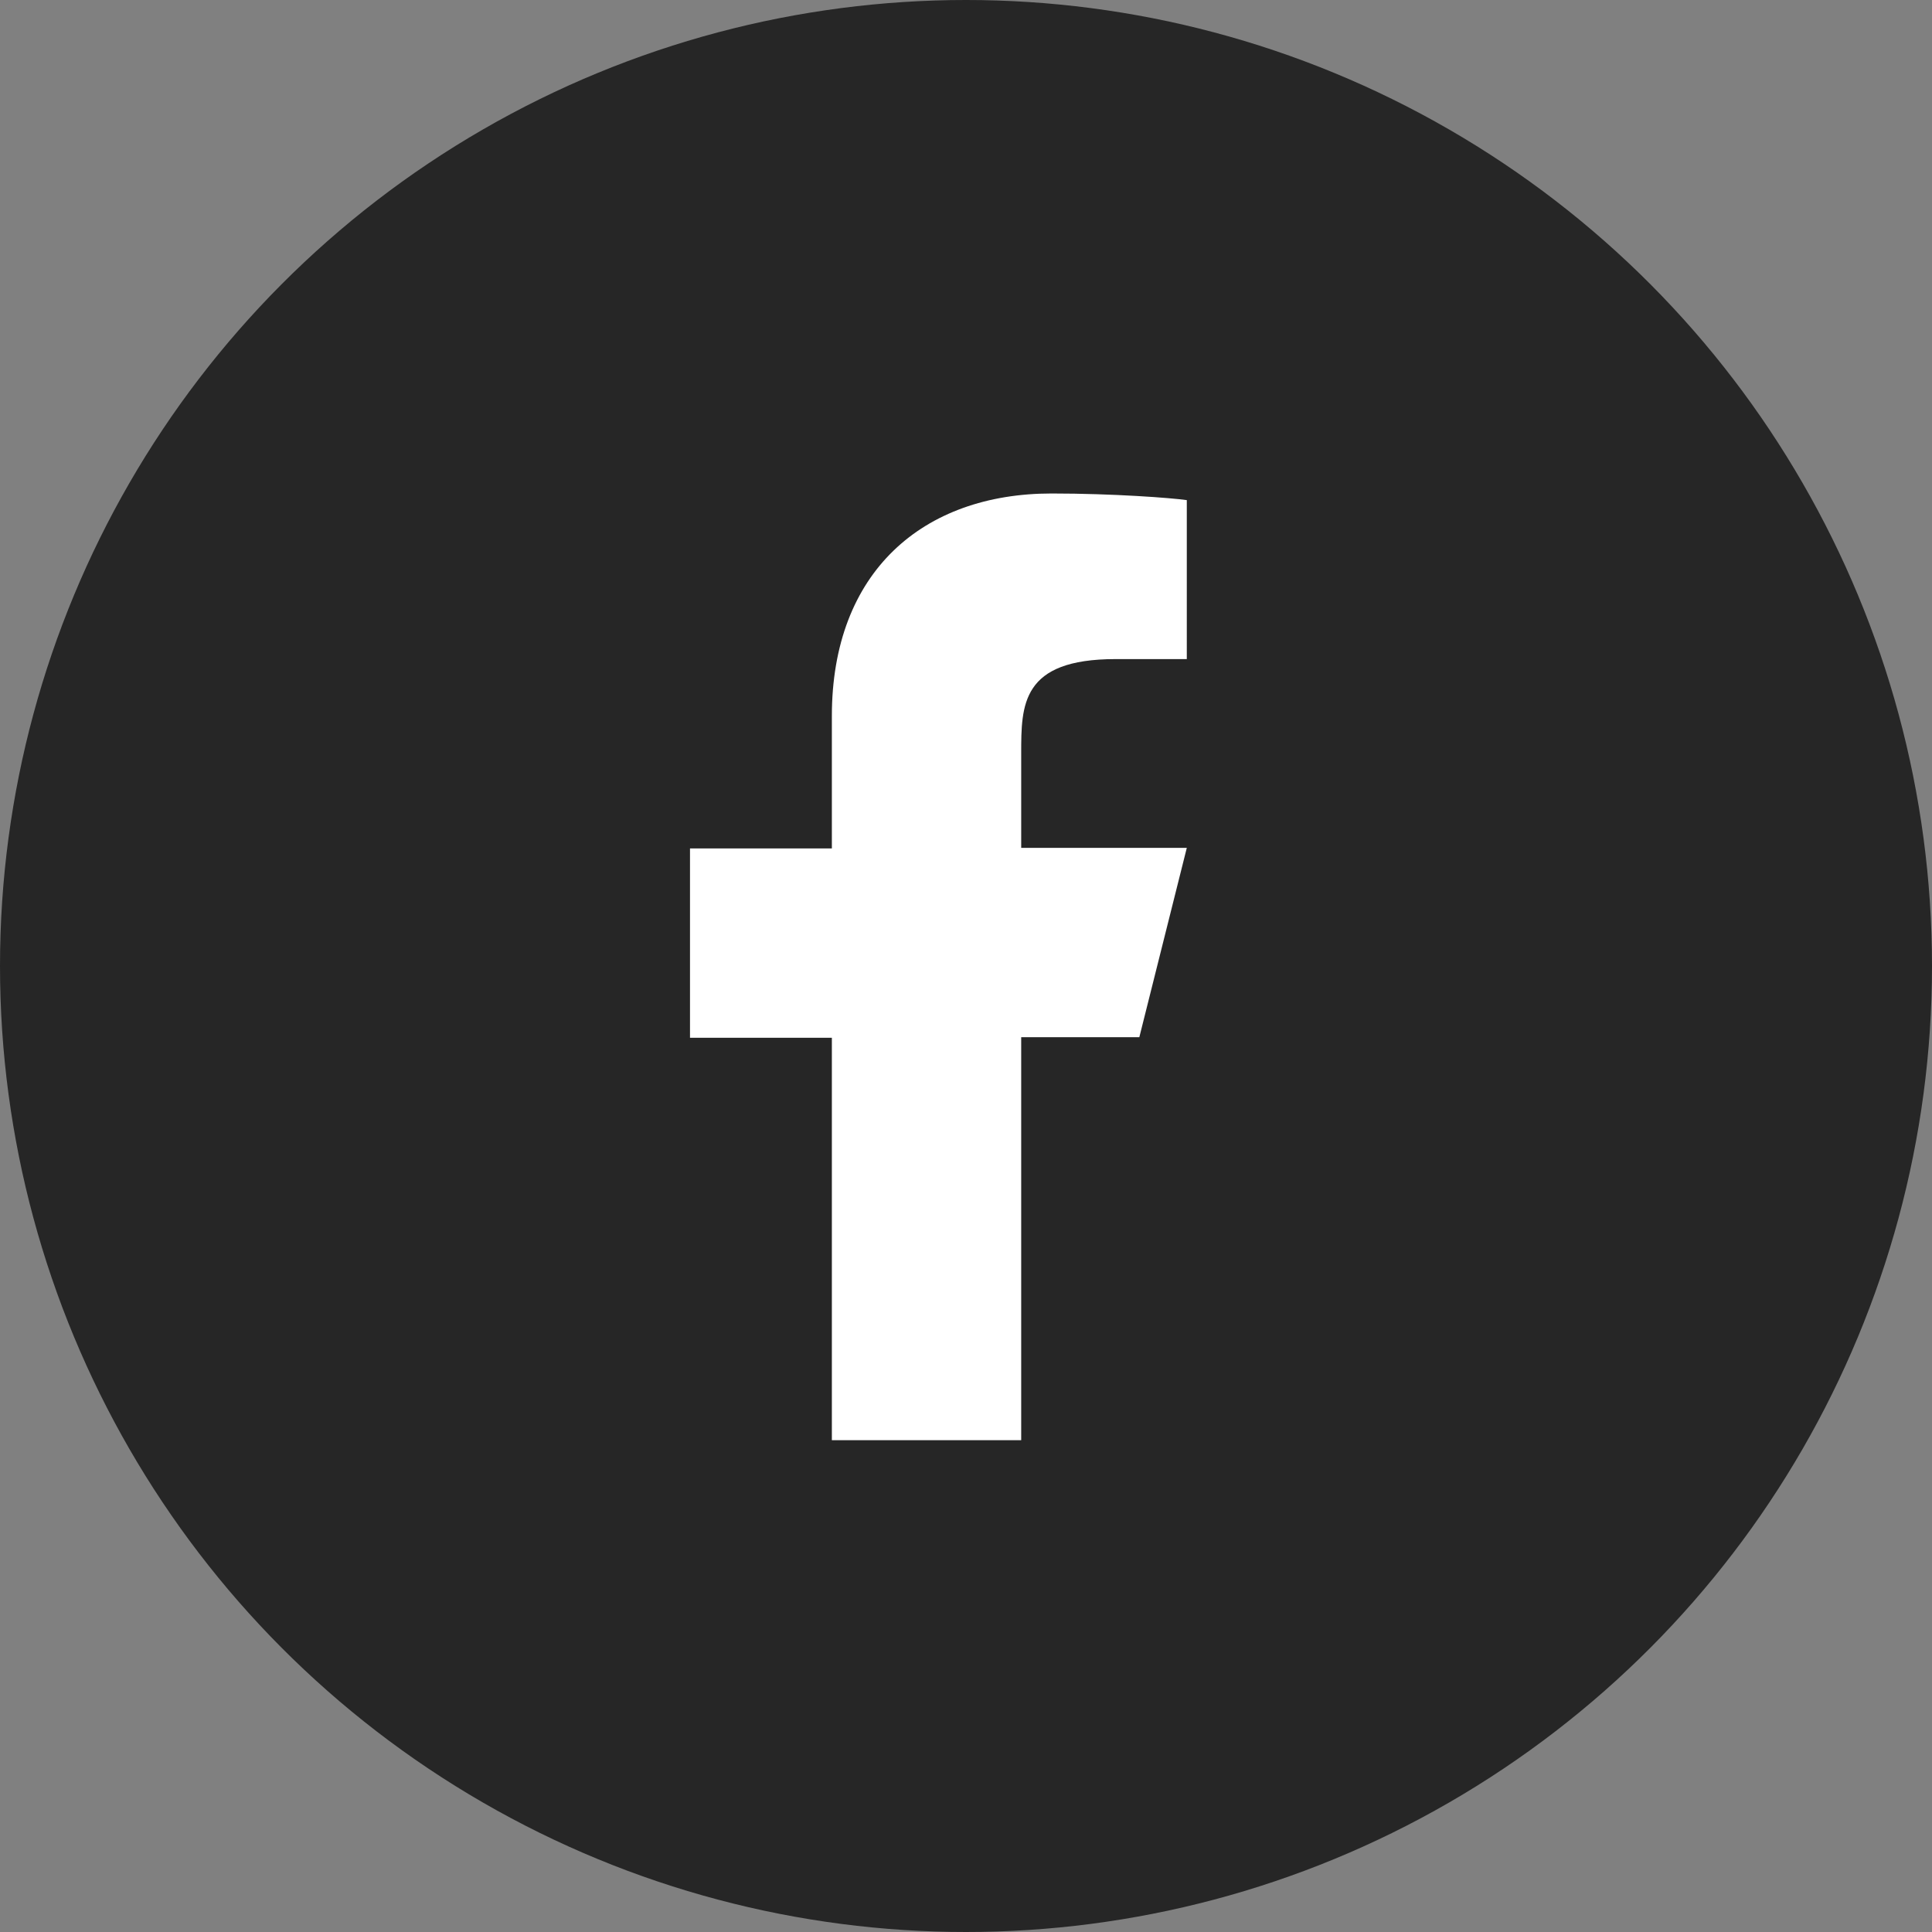 <svg xmlns="http://www.w3.org/2000/svg" viewBox="0 0 35 35"><rect x="0" y="0" width="35" height="35" fill="#808080" stroke="none"/><circle cx="17.5" cy="17.5" r="17.5" style="stroke-width:0;fill:#262626"/><path d="M18.5 18.79h2.14l.86-3.43h-3v-1.71c0-.88 0-1.71 1.71-1.71h1.29V9.06c-.28-.04-1.33-.12-2.45-.12-2.33 0-3.98 1.42-3.98 4.03v2.4H12.5v3.43h2.57v7.29h3.43V18.8Z" style="fill:#fff;stroke-width:0"/></svg>